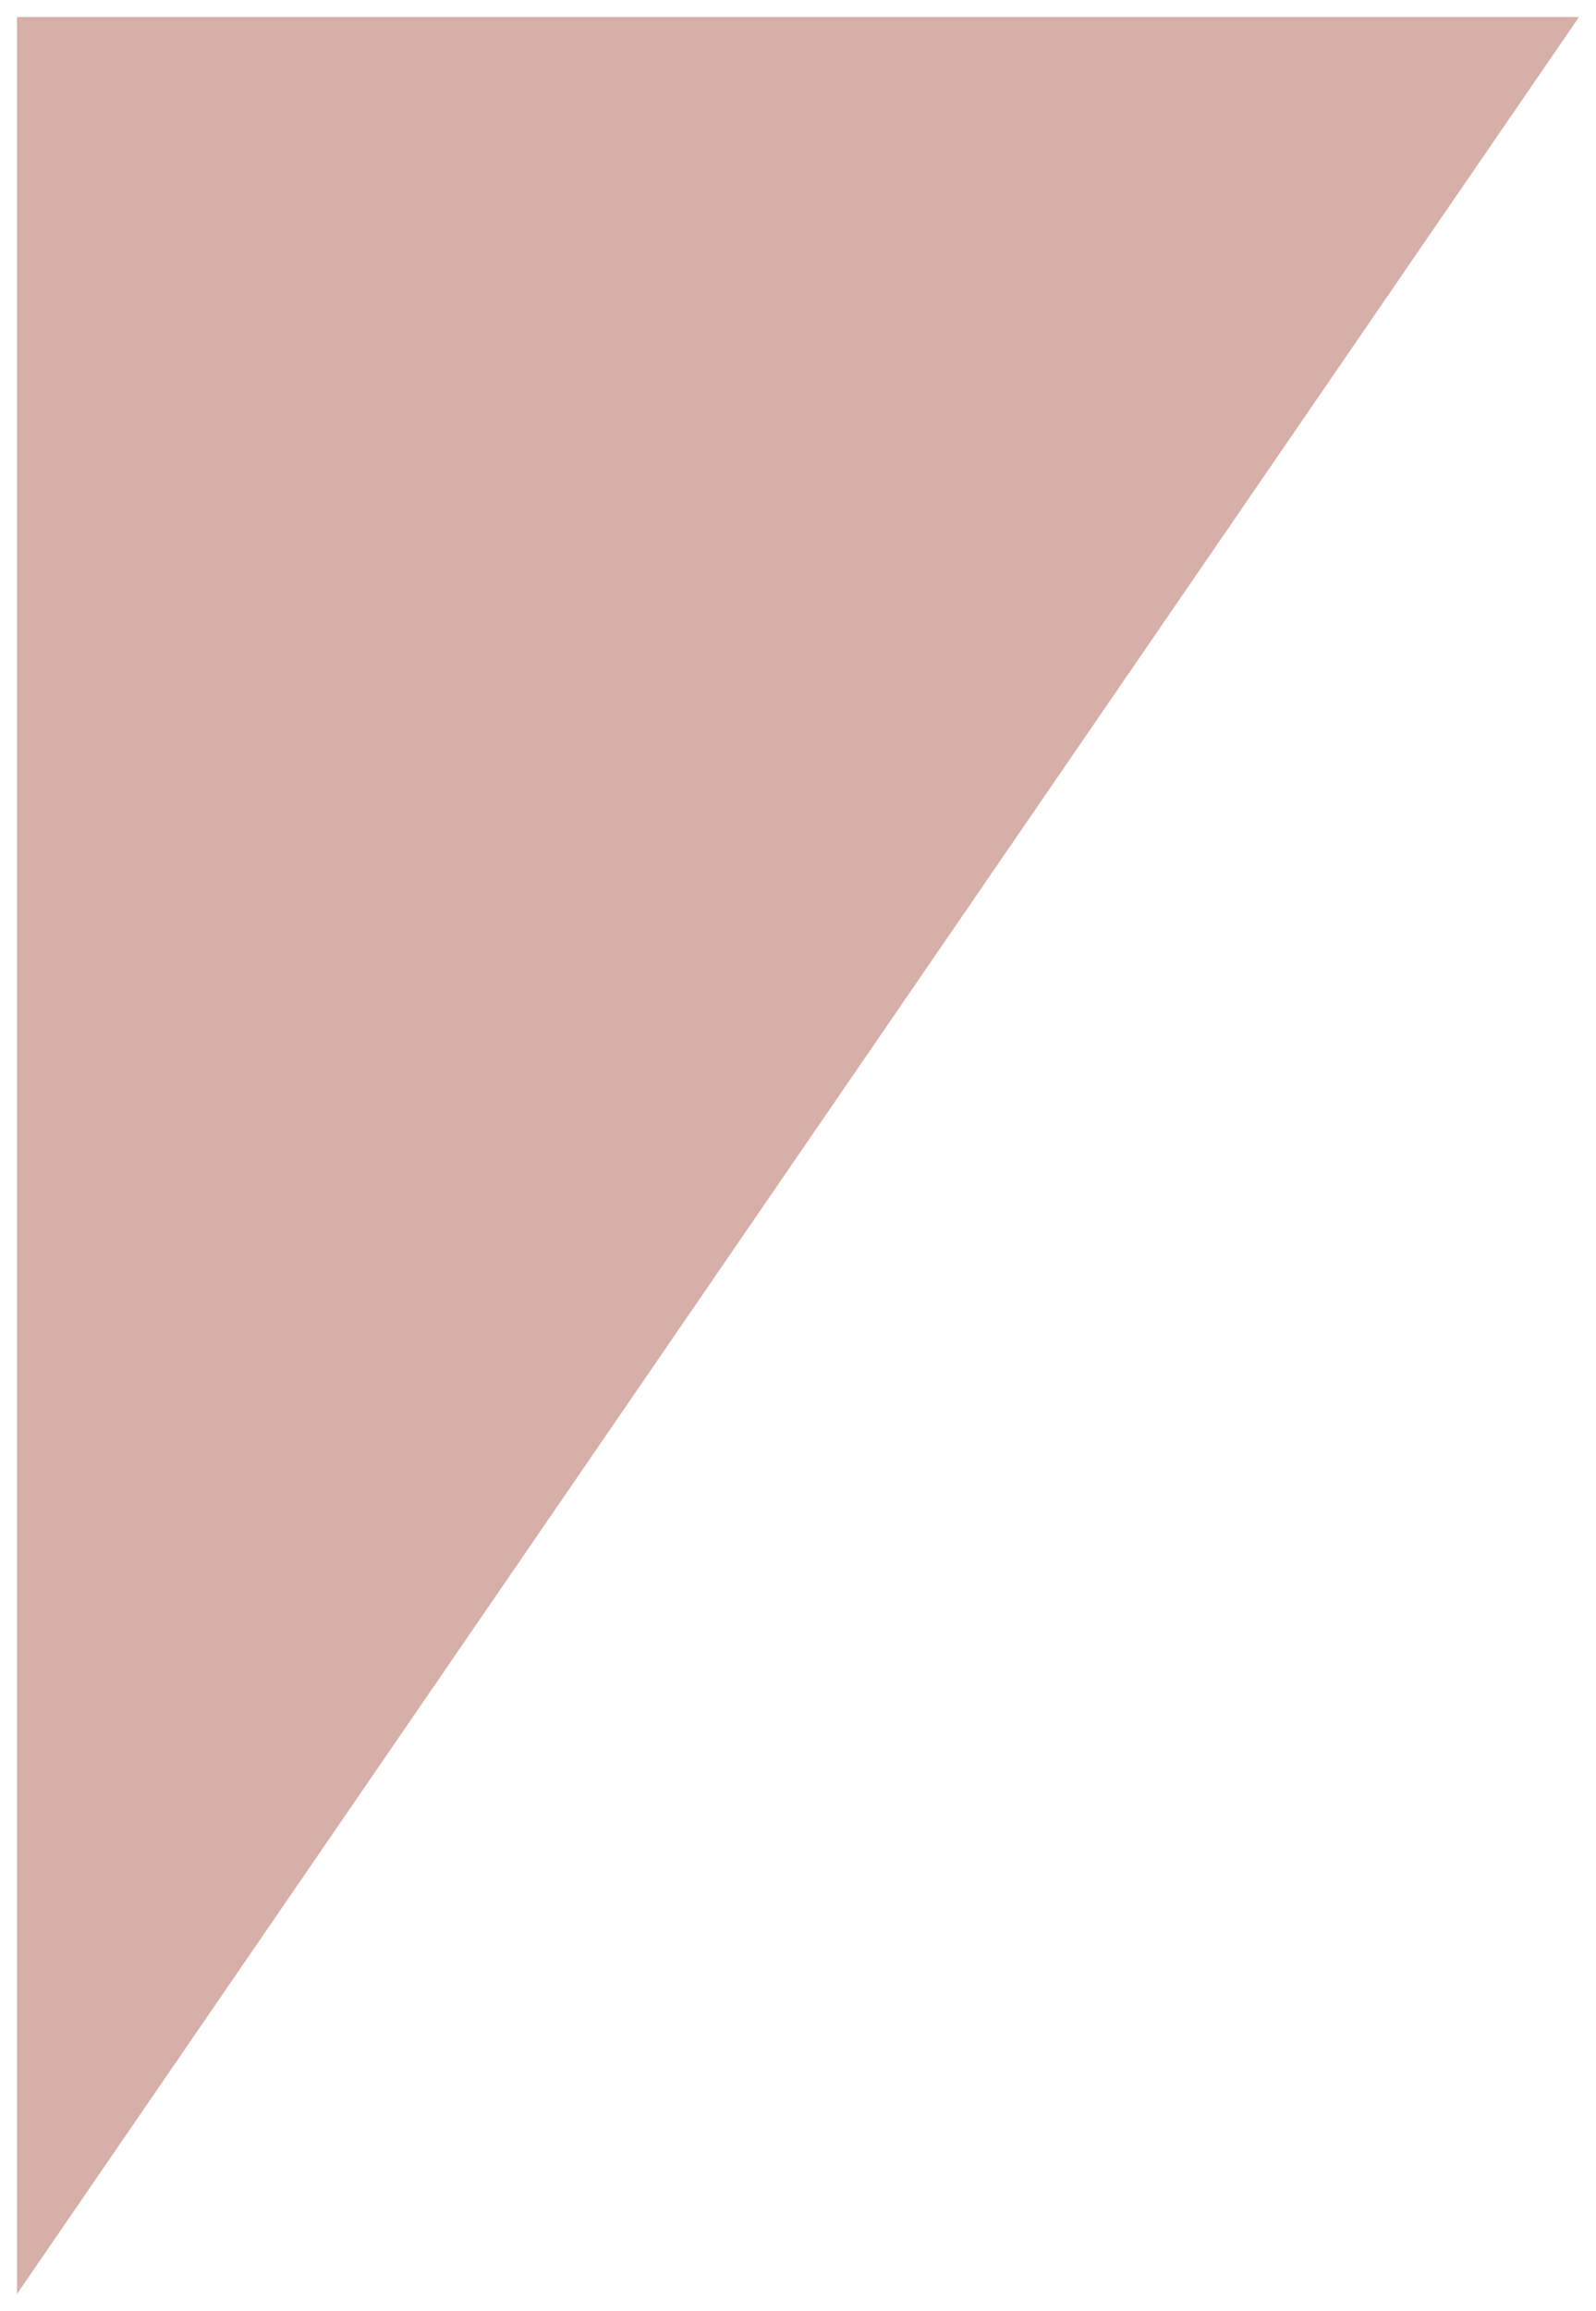<?xml version="1.0" encoding="UTF-8"?> <svg xmlns="http://www.w3.org/2000/svg" width="47" height="68" viewBox="0 0 47 68" fill="none"> <path d="M0.5 67.5L46.5 0.5H0.5V67.5Z" fill="#D6AFA8"></path> </svg> 